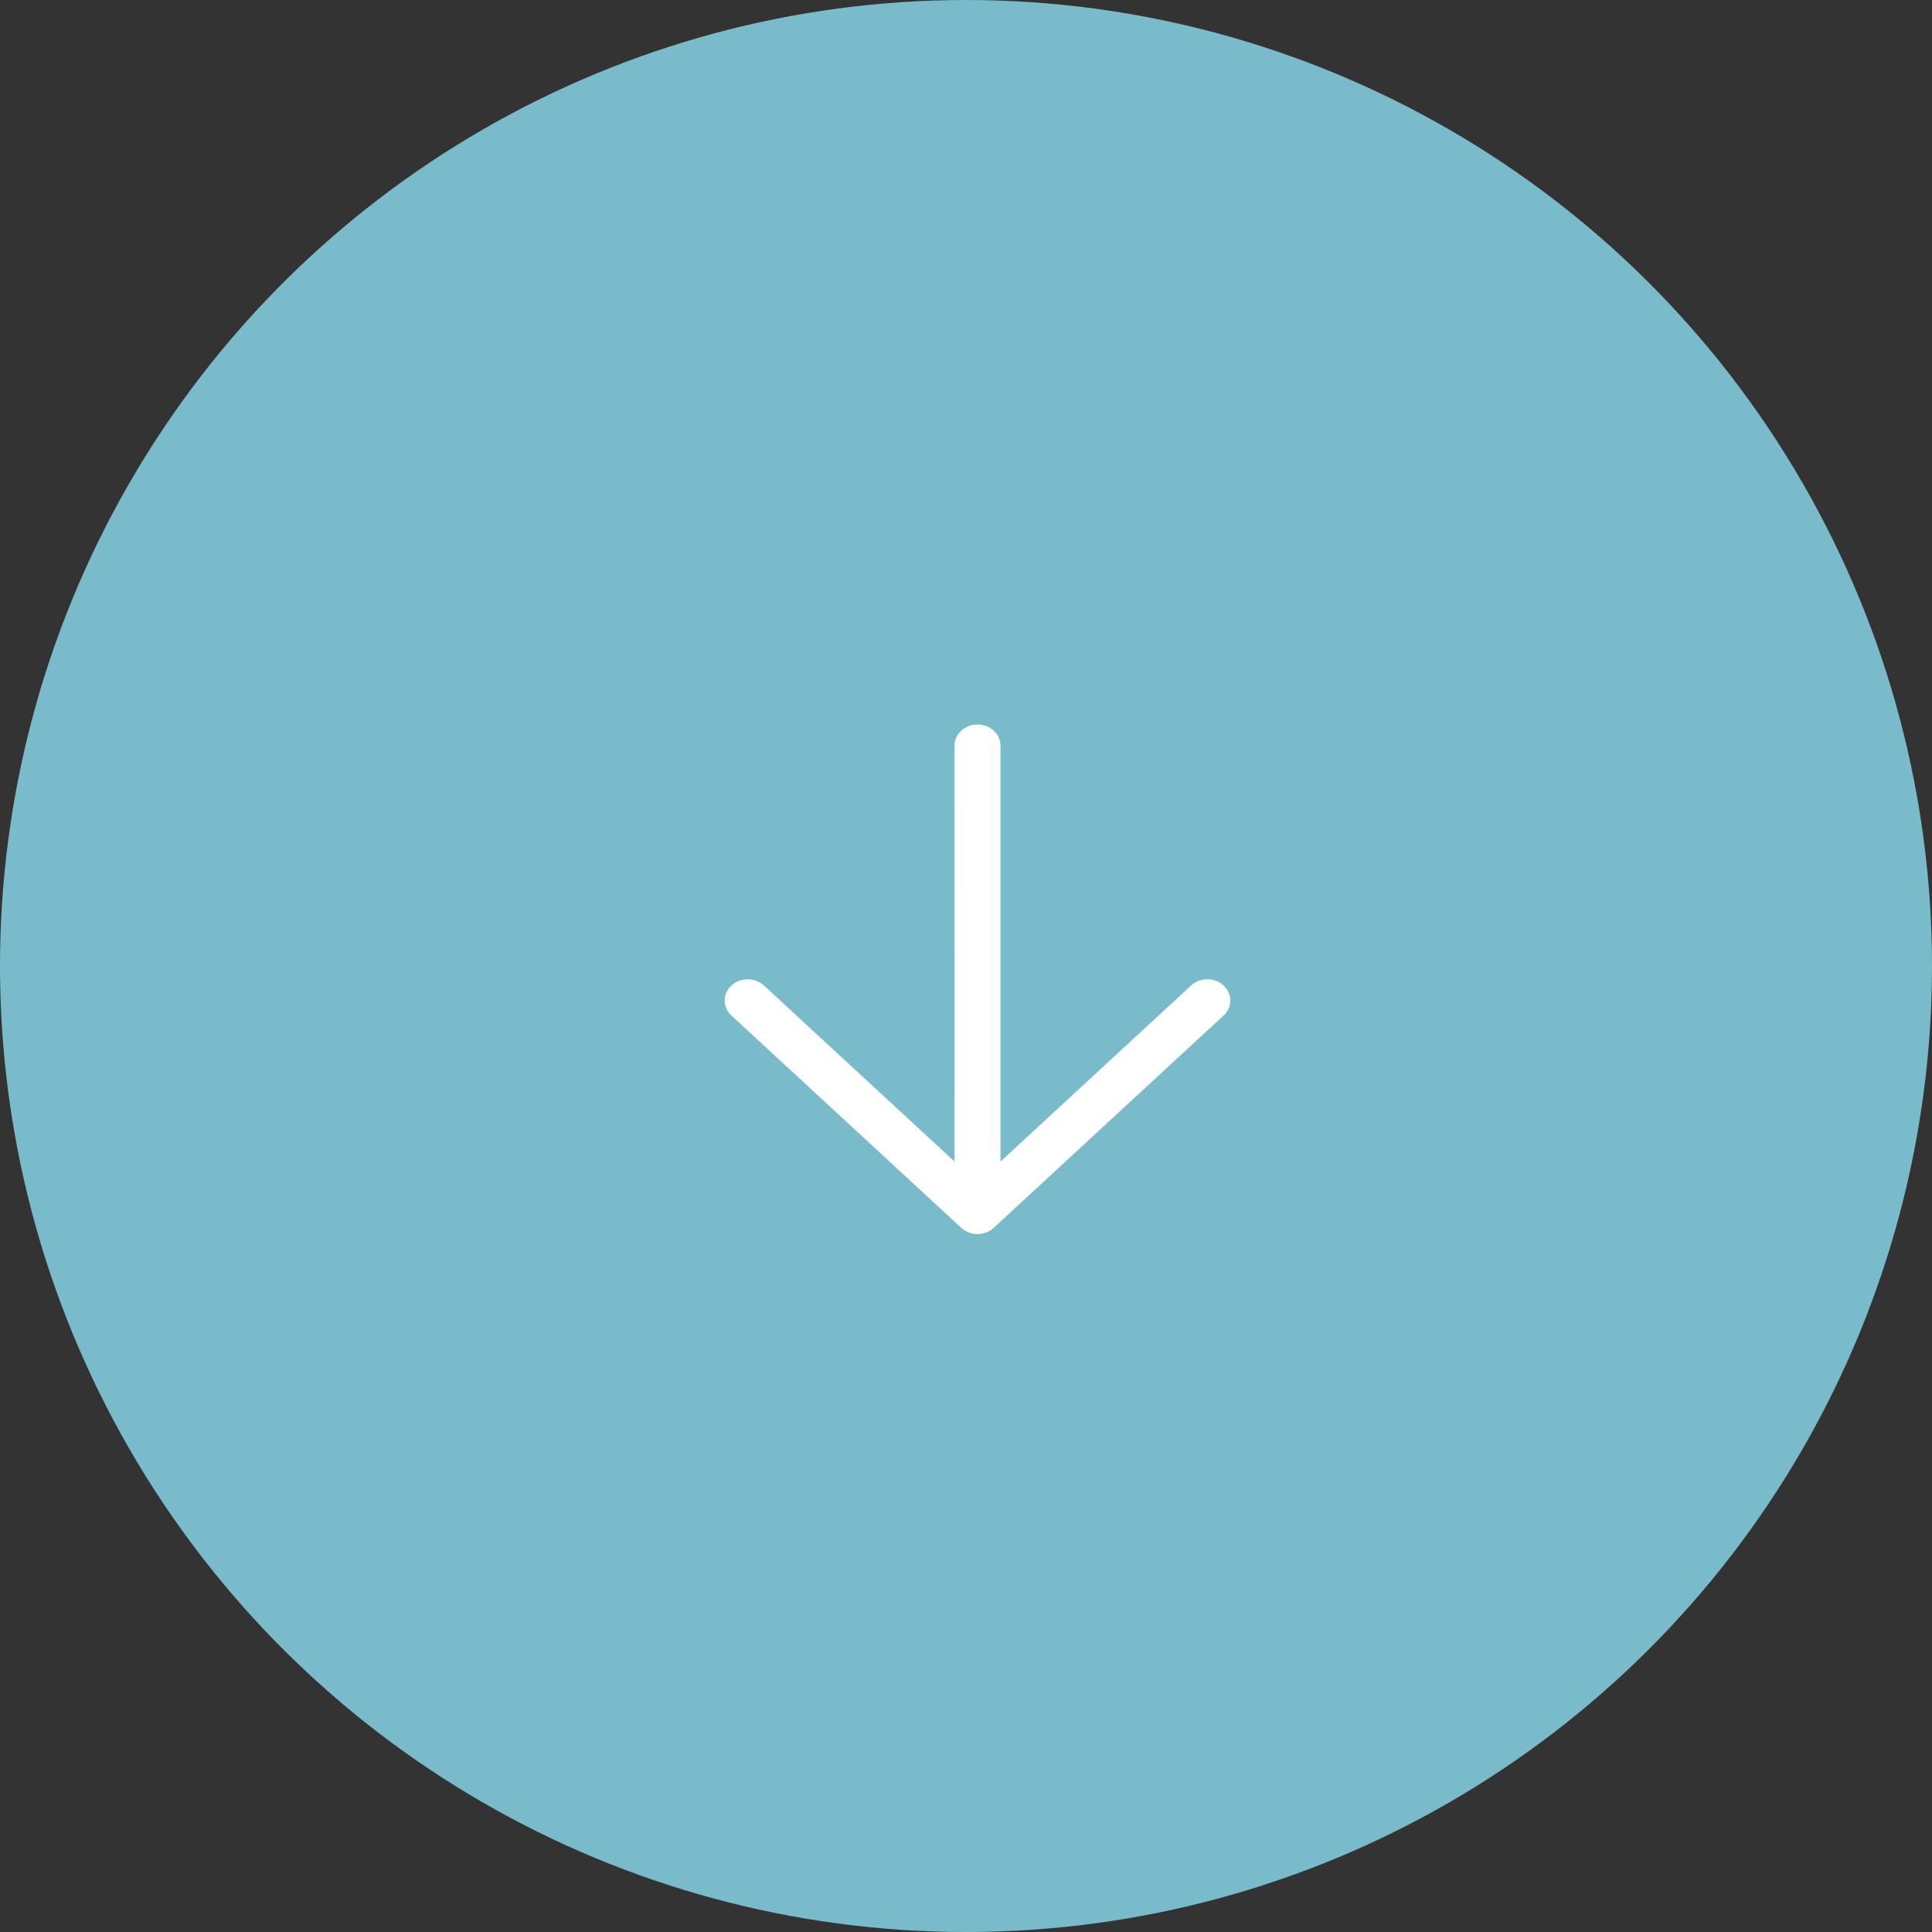 <?xml version="1.0" encoding="UTF-8"?>
<svg width="56px" height="56px" viewBox="0 0 56 56" version="1.1" xmlns="http://www.w3.org/2000/svg" xmlns:xlink="http://www.w3.org/1999/xlink">
    <rect x="0" y="0" width="56" height="56" fill="#333333" stroke="none"/>
    <title>Component/bubble/on/down</title>
    <g id="00_Assets" stroke="none" stroke-width="1" fill="none" fill-rule="evenodd">
        <g id="Artboard" transform="translate(-302, -269)">
            <g id="Component/bubble/on/down" transform="translate(330, 297) rotate(-270) translate(-330, -297) translate(302, 269)">
                <circle id="Oval" fill="#79BBCA" cx="28" cy="28" r="28"></circle>
                <g id="Group" transform="translate(16, 16)" fill="#FFFFFF">
                    <g id="style/icon/arrow/24" transform="translate(5, 4)">
                        <path d="M8,0.338 C8.163,0.338 8.32,0.408 8.435,0.533 L8.435,0.533 L8.441,0.54 L14.589,7.196 C14.702,7.318 14.767,7.483 14.769,7.656 C14.772,7.837 14.707,8.01 14.589,8.138 L14.589,8.138 L8.435,14.8 C8.32,14.925 8.163,14.995 8,14.995 C7.66,14.995 7.385,14.697 7.385,14.329 C7.385,14.152 7.449,13.983 7.565,13.858 L7.565,13.858 L7.571,13.851 L12.668,8.332 L0.615,8.333 C0.306,8.333 0.051,8.086 0.007,7.765 L1.20614629e-12,7.667 C1.20614629e-12,7.299 0.276,7 0.615,7 L0.615,7 L12.668,7 L7.565,1.476 C7.473,1.376 7.413,1.247 7.392,1.109 L7.385,1.004 C7.385,0.637 7.66,0.338 8,0.338 Z"></path>
                    </g>
                </g>
            </g>
        </g>
    </g>
</svg>